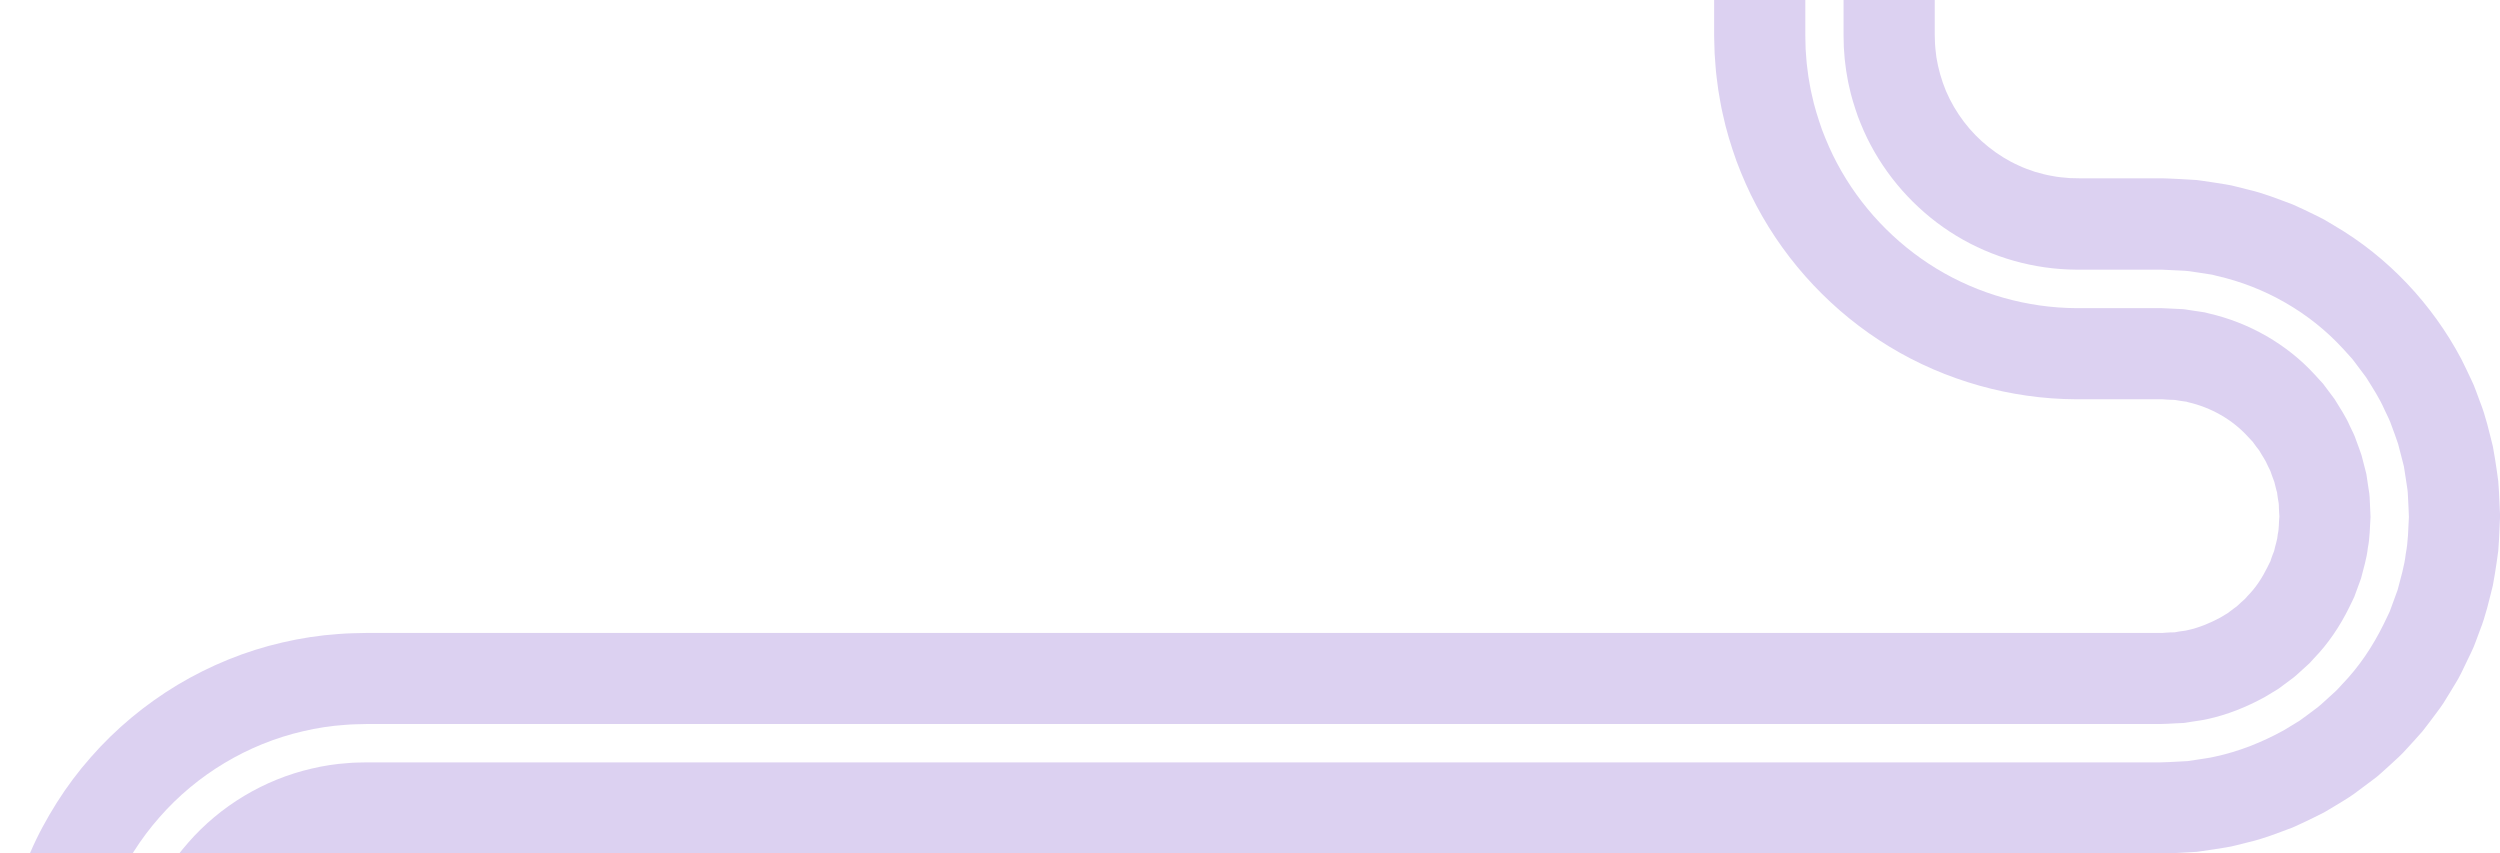 <svg width="1140" height="389" viewBox="0 0 1140 389" fill="none" xmlns="http://www.w3.org/2000/svg">
<g clip-path="url(#clip0_2589_1618)">
<path d="M100.678 588V454.991L100.738 453.703C100.738 451.972 100.92 450.26 101.02 448.549C102.309 434.96 108.027 422.016 117.088 411.688C126.109 401.321 138.412 393.993 151.601 390.973C154.903 390.188 158.266 389.665 161.709 389.443C162.555 389.363 163.421 389.282 164.286 389.302L167.065 389.222H985.881L988.418 389.141L993.714 388.9L999.01 388.598L1001.65 388.437L1004.29 388.074C1007.79 387.571 1011.31 387.048 1014.82 386.464C1016.57 386.222 1018.3 385.819 1020.03 385.377L1025.21 384.068C1032.15 382.498 1038.76 379.82 1045.42 377.344C1048.68 375.935 1051.87 374.365 1055.07 372.815C1056.66 372.029 1058.27 371.264 1059.82 370.439L1064.39 367.721C1067.41 365.849 1070.51 364.098 1073.39 362.044C1076.25 359.951 1079.09 357.837 1081.91 355.683L1084.02 354.072L1086.02 352.321L1089.96 348.757C1092.58 346.362 1095.22 344.027 1097.55 341.349C1099.95 338.752 1102.33 336.115 1104.66 333.458C1106.86 330.679 1108.97 327.841 1111.08 325.002C1112.11 323.573 1113.22 322.184 1114.17 320.674L1116.96 316.144L1119.72 311.595C1120.63 310.065 1121.56 308.555 1122.3 306.944C1123.87 303.764 1125.42 300.563 1126.93 297.342C1127.72 295.751 1128.38 294.1 1128.99 292.43L1130.84 287.437C1133.48 280.814 1135.01 273.848 1136.74 266.963C1137.42 263.48 1137.93 259.978 1138.47 256.455L1139.21 251.18C1139.36 249.429 1139.46 247.657 1139.56 245.886C1139.76 242.363 1139.92 238.819 1140.04 235.296C1139.92 231.773 1139.76 228.23 1139.56 224.707L1139.21 219.413L1138.47 214.138C1137.93 210.635 1137.44 207.112 1136.76 203.63C1135.03 196.745 1133.5 189.779 1130.86 183.156L1129.01 178.163C1128.4 176.492 1127.76 174.842 1126.95 173.251C1125.44 170.03 1123.91 166.829 1122.32 163.648C1109.01 138.585 1088.96 117.225 1064.43 102.872L1059.86 100.154C1058.31 99.308 1056.7 98.563 1055.11 97.758C1051.91 96.208 1048.72 94.638 1045.46 93.228C1038.8 90.752 1032.19 88.075 1025.25 86.484L1020.07 85.176C1018.34 84.733 1016.63 84.31 1014.86 84.069C1011.35 83.485 1007.85 82.962 1004.33 82.458L1001.69 82.096L999.05 81.935L993.754 81.633L988.459 81.391L985.901 81.311H948.308L943.858 81.21C941.16 80.989 938.462 80.787 935.824 80.244C933.166 79.821 930.589 79.096 928.011 78.371C925.474 77.486 922.937 76.66 920.521 75.472C915.608 73.298 911.017 70.399 906.789 67.037C898.311 60.313 891.606 51.375 887.378 41.531C885.324 36.578 883.854 31.405 882.988 26.11C882.666 23.433 882.324 20.755 882.304 18.037L882.243 15.903V-52H840.663V16.085L840.703 17.896L840.784 21.5L841.046 25.084C841.166 27.479 841.589 29.855 841.851 32.23C842.294 34.586 842.596 36.961 843.18 39.296C844.146 43.987 845.616 48.557 847.187 53.086C848.898 57.556 850.791 61.964 853.067 66.192C862.067 83.123 875.699 97.577 892.11 107.542C908.52 117.487 927.609 122.862 946.818 122.963H977.908H985.7L994.097 123.365C995.506 123.466 996.916 123.446 998.305 123.667L1002.47 124.291L1006.64 124.936L1008.74 125.258L1010.79 125.781C1032.76 130.754 1053.19 142.41 1068.4 158.998L1071.24 162.118L1072.65 163.689C1073.11 164.232 1073.49 164.796 1073.93 165.36L1078.99 172.124C1081.95 176.895 1085.07 181.606 1087.32 186.78C1088.53 189.316 1089.84 191.833 1090.71 194.51C1091.65 197.167 1092.7 199.784 1093.55 202.462L1095.66 210.635L1096.18 212.689L1096.51 214.782L1097.15 218.95L1097.78 223.117C1098 224.506 1097.96 225.915 1098.08 227.324C1098.2 230.123 1098.4 232.941 1098.46 235.739C1098.16 241.356 1098.12 246.993 1097.03 252.529C1096.41 258.126 1094.73 263.541 1093.33 268.976L1090.43 276.908L1089.7 278.881C1089.42 279.525 1089.1 280.149 1088.79 280.794L1086.96 284.598C1082.01 294.684 1075.69 304.166 1067.83 312.239C1066.87 313.245 1065.98 314.373 1064.93 315.299L1061.81 318.137C1059.7 320.01 1057.73 322.003 1055.41 323.613C1053.15 325.284 1050.92 327.015 1048.62 328.626L1041.42 333.015C1031.57 338.43 1021.02 342.678 1009.98 345.033C1007.25 345.697 1004.43 345.959 1001.67 346.442L997.5 347.066L993.291 347.288C990.533 347.409 987.573 347.63 984.955 347.65H167.025C164.186 347.731 161.427 347.69 158.648 347.972C153.091 348.335 147.574 349.18 142.157 350.469C120.471 355.461 100.456 367.439 85.818 384.249C71.099 400.958 61.715 422.278 59.621 444.462C59.078 450.019 59.078 455.434 59.098 461.635V587.98H100.678V588Z" fill="#DCD1F1"/>
<path d="M41.58 588V461.655C41.58 455.837 41.56 449.193 42.204 442.772C44.661 416.983 55.574 392.121 72.69 372.714C89.704 353.207 112.961 339.255 138.231 333.437C144.534 331.948 150.957 330.961 157.4 330.538C160.602 330.237 163.884 330.257 167.065 330.156H984.956C987.533 330.156 989.748 329.935 992.184 329.834L995.748 329.673L999.272 329.129C1001.61 328.707 1003.98 328.525 1006.3 327.962C1015.6 325.989 1024.48 322.385 1032.8 317.815L1038.9 314.131C1040.83 312.742 1042.7 311.293 1044.62 309.884C1046.59 308.555 1048.24 306.824 1050.03 305.253L1052.67 302.858C1053.58 302.073 1054.28 301.126 1055.11 300.261C1061.75 293.456 1067.07 285.424 1071.26 276.928L1072.81 273.727C1073.07 273.184 1073.33 272.66 1073.57 272.117L1074.18 270.446L1076.63 263.762C1077.78 259.152 1079.23 254.623 1079.73 249.892C1080.68 245.221 1080.64 240.45 1080.96 235.699C1080.9 233.324 1080.72 230.948 1080.64 228.573C1080.56 227.385 1080.6 226.197 1080.4 225.009L1079.85 221.486L1079.33 217.963L1079.07 216.192L1078.63 214.46L1076.85 207.575C1076.13 205.321 1075.24 203.106 1074.44 200.872C1073.73 198.597 1072.61 196.503 1071.58 194.349C1069.71 189.98 1067.03 186.035 1064.55 181.968L1060.28 176.271C1059.92 175.808 1059.6 175.305 1059.22 174.862L1058.01 173.553L1055.61 170.916C1042.79 156.884 1025.51 147.08 1007.02 142.873L1005.29 142.43L1003.54 142.168L1000.02 141.645L996.493 141.101C995.325 140.9 994.117 140.96 992.929 140.86L985.781 140.517H946.819C924.508 140.397 902.198 134.136 883.109 122.54C864.021 110.944 848.154 94.155 837.683 74.426C835.046 69.514 832.831 64.36 830.837 59.146C829.005 53.871 827.293 48.537 826.166 43.081C825.501 40.363 825.119 37.605 824.615 34.847C824.293 32.069 823.83 29.311 823.669 26.533L823.367 22.366L823.266 18.178L823.226 16.105V-52H781.646V16.085L781.706 18.823L781.867 24.379L782.27 29.935C782.492 33.639 783.075 37.323 783.539 41.028C784.183 44.691 784.727 48.396 785.592 52.019C787.123 59.327 789.358 66.474 791.855 73.5C794.492 80.485 797.472 87.33 800.996 93.913C814.99 120.265 836.093 142.591 861.564 158.072C887.016 173.553 916.957 181.948 946.597 182.069H978.009H985.801C986.184 182.069 986.325 182.069 986.486 182.089L986.989 182.129L987.996 182.21L990.01 182.31C990.674 182.371 991.379 182.27 992.023 182.411L993.996 182.753L995.97 183.035L996.956 183.156L997.903 183.438C1008.17 185.813 1017.9 191.229 1025.13 199.201L1026.5 200.67L1027.2 201.395C1027.42 201.657 1027.58 201.939 1027.78 202.2C1028.55 203.287 1029.35 204.354 1030.2 205.401C1031.49 207.736 1033.12 209.87 1034.11 212.367C1034.67 213.554 1035.38 214.702 1035.72 216.01C1036.12 217.279 1036.66 218.487 1037.09 219.735C1037.37 221.043 1037.69 222.312 1038.05 223.58L1038.34 224.526L1038.46 225.513L1038.74 227.485L1039.08 229.458C1039.22 230.123 1039.12 230.807 1039.18 231.471C1039.2 232.82 1039.34 234.169 1039.4 235.518C1039.1 238.195 1039.3 240.933 1038.68 243.53C1038.5 246.208 1037.51 248.704 1036.99 251.301C1036.48 252.529 1036 253.757 1035.6 255.025L1035.29 255.971C1035.15 256.273 1034.99 256.555 1034.83 256.857L1033.95 258.649C1031.61 263.38 1028.69 267.97 1024.88 271.775C1024.42 272.258 1024.06 272.842 1023.54 273.264L1022.03 274.593C1021.02 275.459 1020.15 276.526 1018.98 277.21C1017.9 277.975 1016.85 278.821 1015.78 279.626C1014.62 280.27 1013.47 280.955 1012.34 281.679C1007.65 284.176 1002.74 286.249 997.54 287.356C996.272 287.719 994.903 287.719 993.594 287.981L991.62 288.343L989.587 288.383L987.573 288.504L986.566 288.584C986.365 288.584 986.305 288.625 985.982 288.625H167.025L160.763 288.766C158.629 288.806 156.474 288.947 154.32 289.108C145.742 289.692 137.164 291 128.767 292.973C111.914 296.818 95.725 303.482 80.925 312.319C66.166 321.218 52.755 332.35 41.419 345.295C35.721 351.737 30.546 358.662 25.935 365.95C21.344 373.237 17.196 380.827 13.793 388.779C10.37 396.711 7.531 404.884 5.336 413.259C3.202 421.633 1.691 430.149 0.805 438.725C0.443 443.013 0.101 447.301 0.06 451.589L0 454.81V457.186V461.695V588.04H41.58V588Z" fill="#DCD1F1"/>
</g>
<defs>
<clipPath id="clip0_2589_1618">
<rect width="1255" height="389" fill="white" transform="translate(-115)"/>
</clipPath>
</defs>
</svg>
